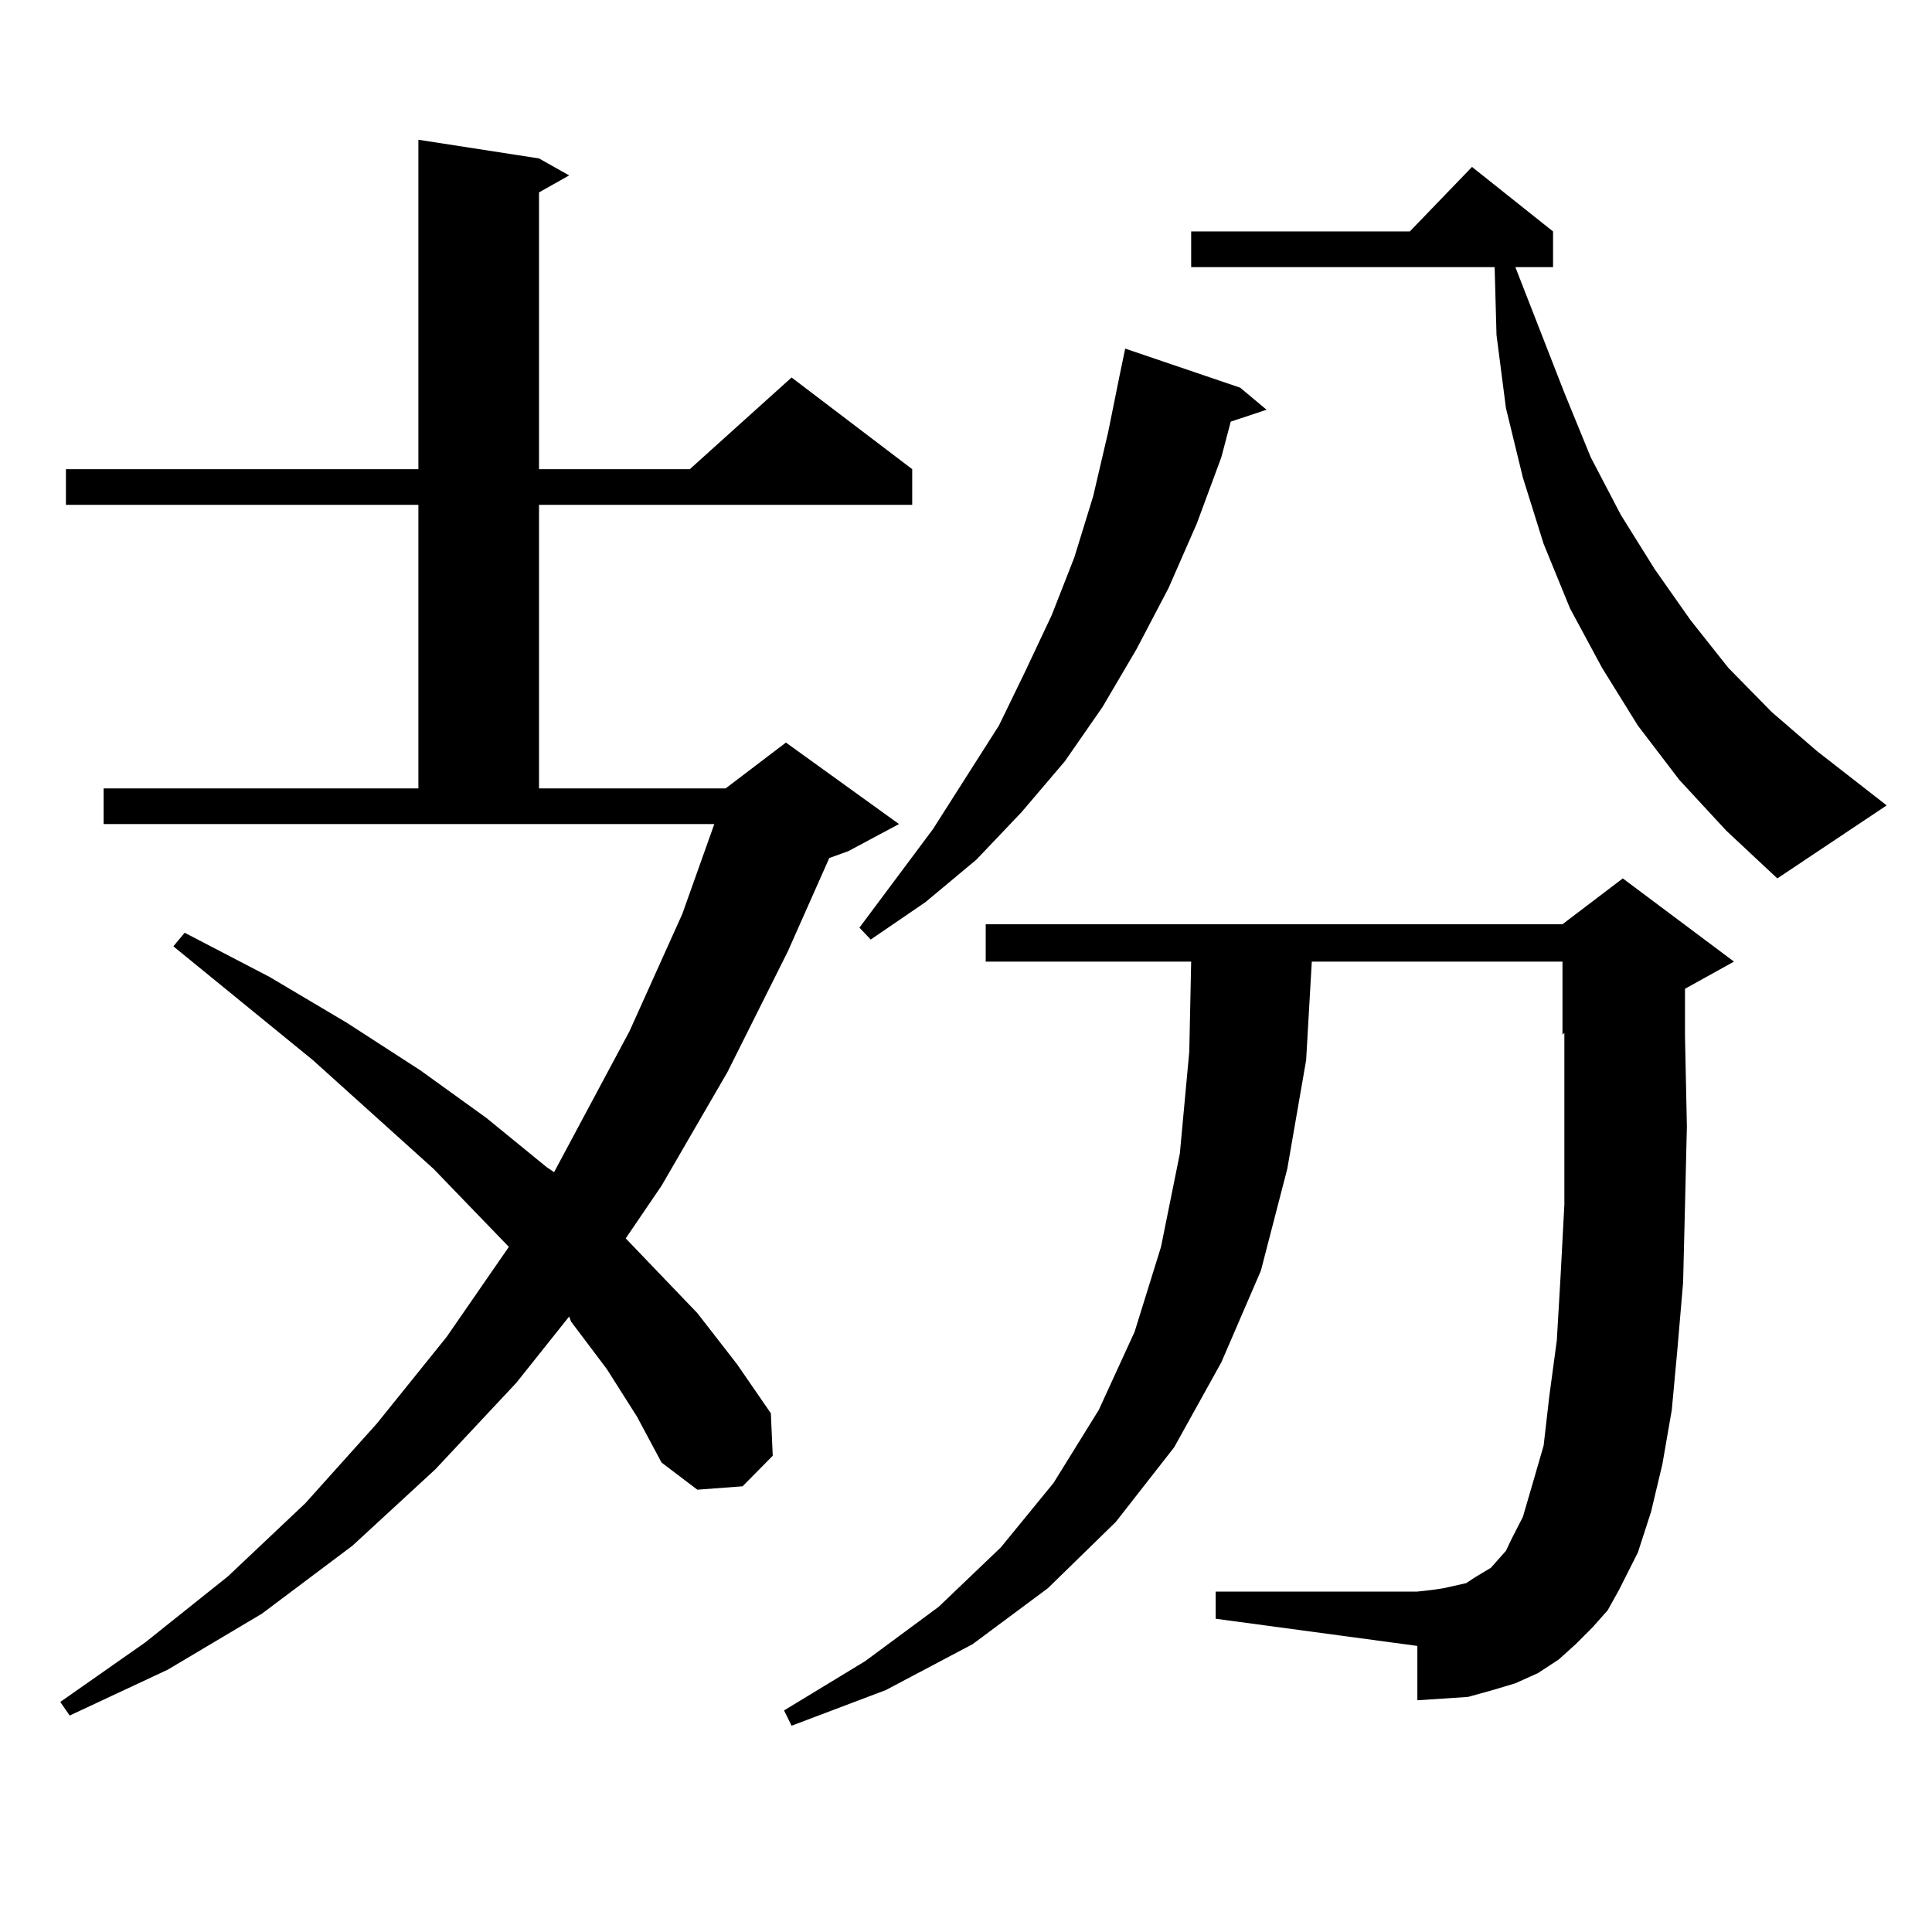 <?xml version="1.0" encoding="utf-8"?>
<!-- Generator: Adobe Illustrator 16.0.0, SVG Export Plug-In . SVG Version: 6.00 Build 0)  -->
<!DOCTYPE svg PUBLIC "-//W3C//DTD SVG 1.1//EN" "http://www.w3.org/Graphics/SVG/1.1/DTD/svg11.dtd">
<svg version="1.1" id="图层_1" xmlns="http://www.w3.org/2000/svg" xmlns:xlink="http://www.w3.org/1999/xlink" x="0px" y="0px"
	 width="1000px" height="1000px" viewBox="0 0 1000 1000" enable-background="new 0 0 1000 1000" xml:space="preserve">
<path d="M314.114,708.664l-18.536-24.609l-0.976-2.637l-27.316,34.277l-41.95,44.824l-42.926,39.551l-46.828,35.156L86.803,864.23
	l-50.73,23.73l-4.878-7.031l43.901-30.762l42.926-34.277l39.999-37.793l37.072-41.309l36.097-44.824l32.194-46.582l-39.023-40.43
	l-62.438-56.25L89.73,489.816l5.854-7.031l43.901,22.852l39.999,23.73l38.048,24.609l34.145,24.609l31.219,25.488l3.902,2.637
	l39.023-72.949l27.316-60.645l16.585-46.582H53.633v-18.457h162.923V261.301H34.122v-18.457h182.435V72.336l62.437,9.668
	l15.609,8.789l-15.609,8.789v143.262h78.047l52.682-47.461l62.438,47.461v18.457H278.993v146.777h96.583l31.219-23.73l58.535,42.188
	l-26.341,14.063l-9.756,3.516l-21.463,48.34l-31.219,62.402l-34.146,58.887l-18.536,27.246l37.072,38.672l20.487,26.367
	l17.561,25.488l0.976,21.973l-15.609,15.82l-23.414,1.758l-18.536-14.063l-12.683-23.73L314.114,708.664z M824.346,842.258
	l-8.78,8.789l-8.78,7.91l-10.731,7.031l-11.707,5.273l-11.707,3.516l-12.683,3.516l-12.683,0.879l-13.658,0.879v-28.125
	l-104.388-14.063v-14.063h104.388l7.805-0.879l5.854-0.879l11.707-2.637l3.902-2.637l8.78-5.273l3.902-4.395l3.902-4.395
	l2.927-6.152l5.854-11.426l4.878-16.699l5.854-20.215l2.927-25.488l3.902-29.004l1.951-33.398l1.951-36.914v-41.309v-44.824v-2.637
	l-0.976,0.879v-37.793H678.983l-2.927,50.977l-9.756,56.25l-13.658,52.734l-20.487,47.461l-24.39,43.945l-30.243,38.672
	l-35.121,34.277l-39.023,29.004l-44.877,23.73l-48.779,18.457l-3.902-7.91l41.95-25.488l38.048-28.125l32.194-30.762l27.316-33.398
	l23.414-37.793l18.536-40.43l13.658-43.945l9.756-48.34l4.878-52.734l0.976-46.582H510.207v-19.336h298.529l31.219-23.73
	l57.56,43.066l-25.365,14.063v24.609l0.976,46.582l-0.976,41.309l-0.976,39.551l-2.927,34.277l-2.927,31.641l-4.878,28.125
	l-5.854,24.609l-6.829,21.094l-9.756,19.336l-5.854,10.547L824.346,842.258z M641.911,200.656l13.658,11.426l-18.536,6.152
	l-4.878,18.457l-12.683,34.277l-14.634,33.398l-16.585,31.641l-17.561,29.883l-19.512,28.125l-22.438,26.367l-23.414,24.609
	l-26.341,21.973l-28.292,19.336l-5.854-6.152l38.048-50.977l34.146-53.613l13.658-28.125l13.658-29.004l11.707-29.883l9.756-31.641
	l7.805-33.398l5.854-29.004l2.927-14.063L641.911,200.656z M869.223,403.684l-21.463-28.125l-18.536-29.883l-16.585-30.762
	l-13.658-33.398l-10.731-34.277l-8.78-36.035l-4.878-37.793l-0.976-35.156H616.546v-18.457h113.168l32.194-33.398l41.95,33.398
	v18.457h-19.512l25.365,65.039l13.658,33.398l15.609,29.883l17.561,28.125l18.536,26.367l19.512,24.609l22.438,22.852l23.414,20.215
	l36.097,28.125l-56.584,37.793l-26.341-24.609L869.223,403.684z"/>
</svg>

